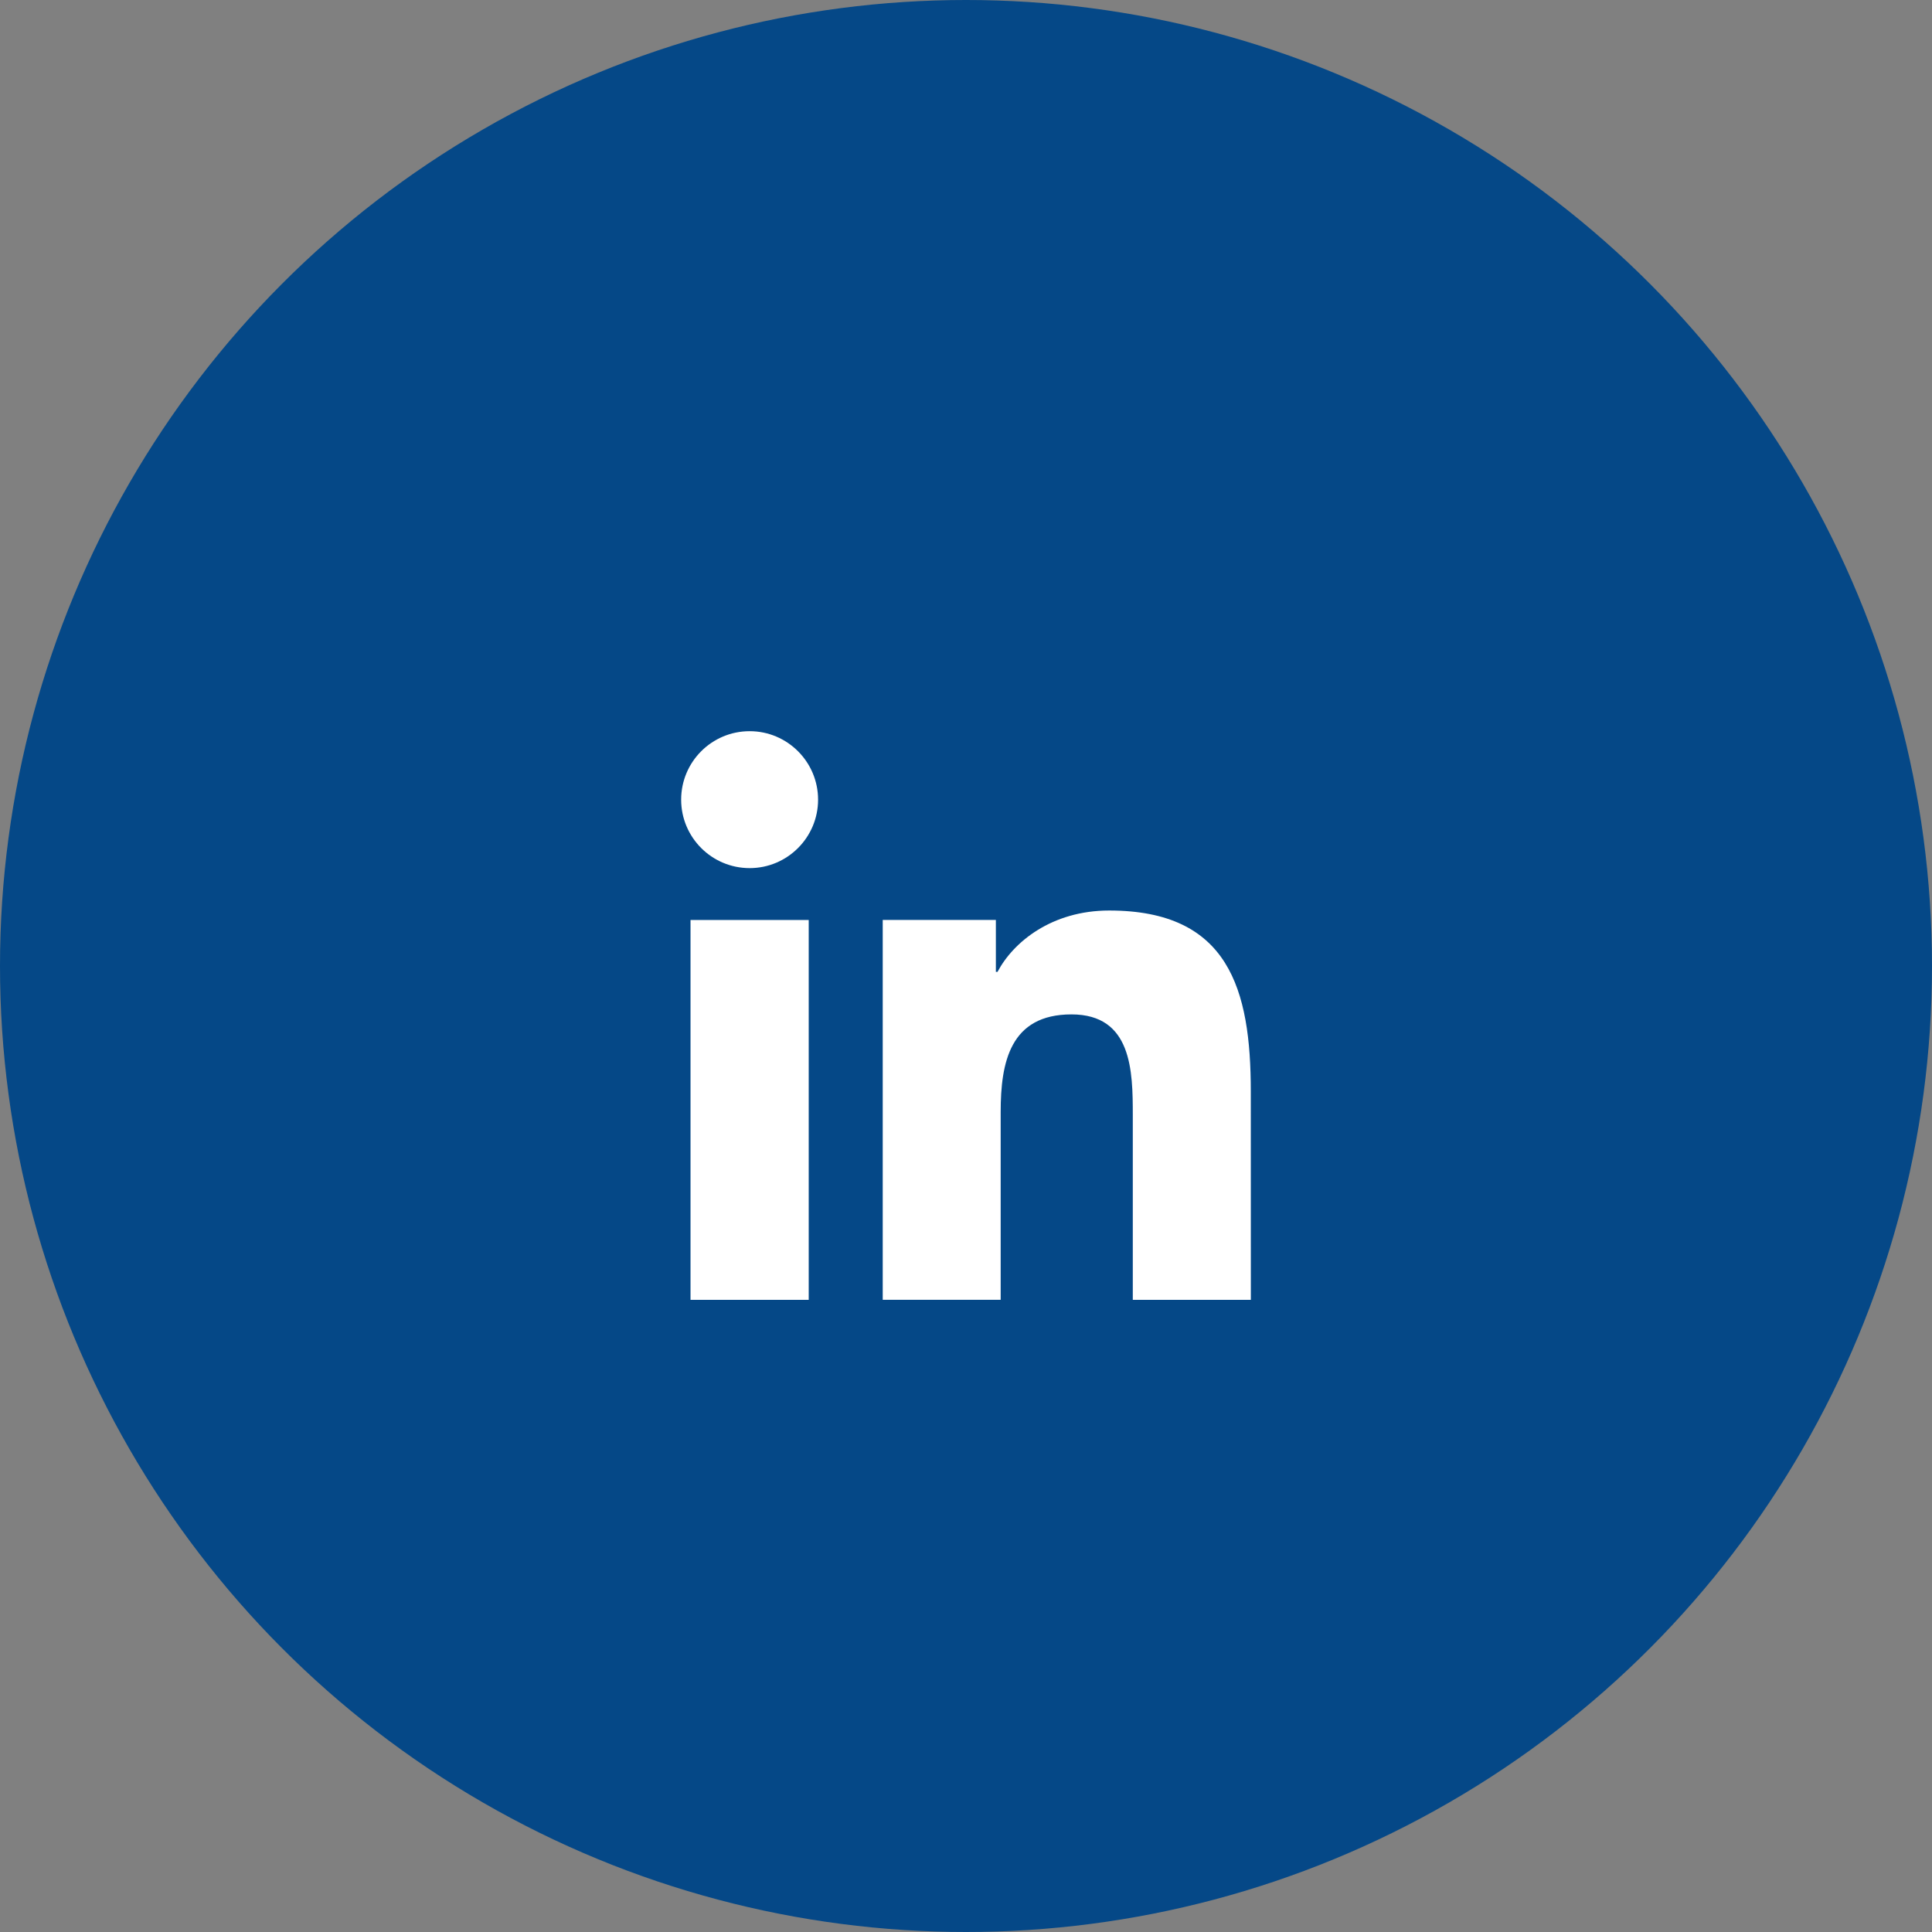 <svg height="39" viewBox="0 0 39 39" width="39" xmlns="http://www.w3.org/2000/svg"><rect x="0" y="0" width="39" height="39" fill="#808080" stroke="none"/><g fill="none" fill-rule="evenodd"><circle cx="19.5" cy="19.5" fill="#054887" r="19.5"/><path d="m12.25 12.239h-2.383v-3.729c0-.889-.016-2.033-1.238-2.033-1.24 0-1.429.969-1.429 1.969v3.792h-2.381v-7.668h2.284v1.049h.033c.318-.603 1.095-1.239 2.255-1.239 2.413 0 2.858 1.588 2.858 3.653zm-10.117-8.715c-.765 0-1.383-.62-1.383-1.382s.617-1.382 1.383-1.382c.762 0 1.381.62 1.381 1.382s-.619 1.382-1.381 1.382zm1.192 8.715h-2.386v-7.668h2.386z" fill="#fff" transform="translate(13 14)"/></g></svg>
